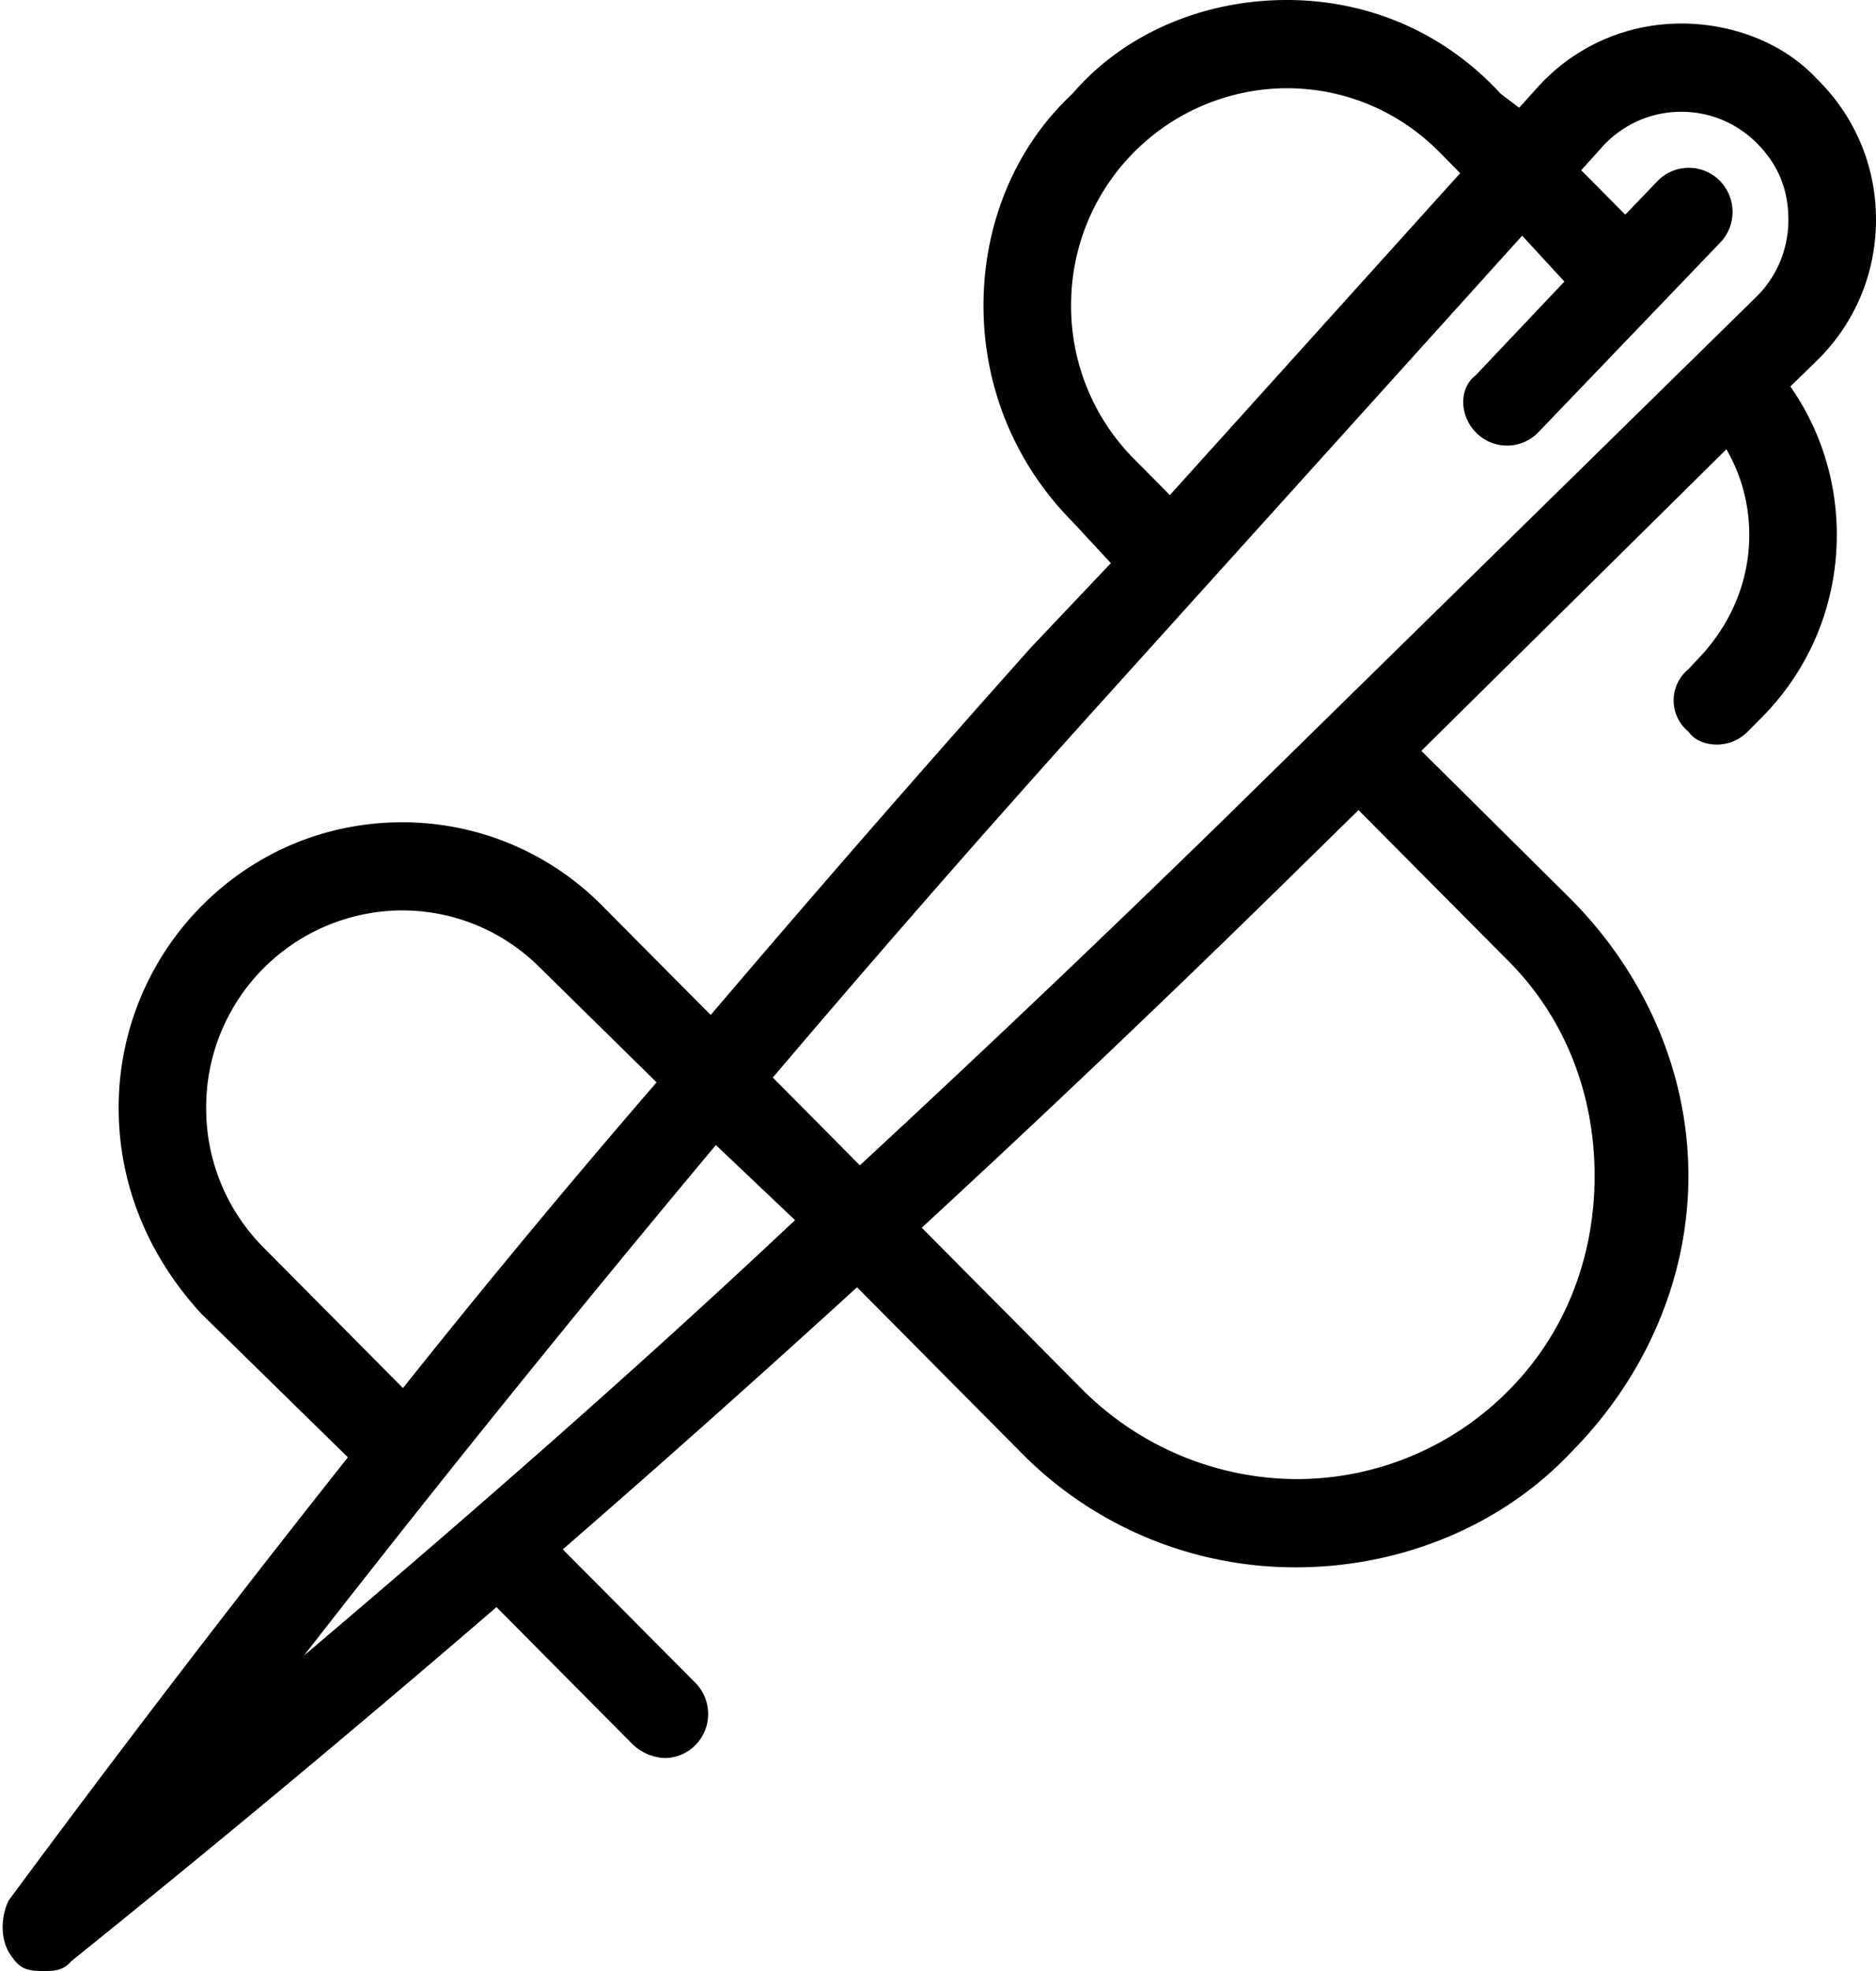 <svg xmlns="http://www.w3.org/2000/svg" width="20" height="21" viewBox="0 0 20 21"><g><g><g><path d="M17 12.528c0 .863-.309 1.675-.915 2.285a3.176 3.176 0 0 1-2.269.946 3.248 3.248 0 0 1-2.269-.946l-1.72-1.732a175.131 175.131 0 0 0 3.82-3.63l.836-.82 1.602 1.612c.606.61.915 1.422.915 2.285zM3.24 17.64a199.01 199.01 0 0 1 4.392-5.44l.844.8C6.76 14.614 5 16.147 3.24 17.64zm-1.042-5.835A2.096 2.096 0 0 1 4.286 9.7c.558 0 1.083.22 1.477.616L7 11.532a105.31 105.31 0 0 0-2.704 3.257L2.81 13.292a2.097 2.097 0 0 1-.612-1.487zm9.507-4.284l4.523-5.01.45.489-.947 1c-.18.137-.174.434.011.615a.464.464 0 0 0 .66-.011l1.938-2.02a.473.473 0 0 0-.011-.664.465.465 0 0 0-.66.011l-.342.356-.47-.473.222-.246a1.13 1.13 0 0 1 .846-.377c.298 0 .578.114.793.323.224.219.348.486.348.826 0 .314-.122.607-.345.826L13 8.776a202.386 202.386 0 0 1-3.833 3.64l-.928-.935a174.474 174.474 0 0 1 3.466-3.96zm.387-2.629a2.308 2.308 0 0 1-.673-1.637A2.308 2.308 0 0 1 13.717.94c.614 0 1.191.24 1.626.678l.224.227-3.095 3.43zm7.28-1.052c.406-.398.628-.931.628-1.502 0-.57-.226-1.103-.633-1.5-.367-.396-.944-.605-1.51-.586a2.053 2.053 0 0 0-1.469.683l-.192.213L16 1c-.608-.661-1.42-1-2.283-1S12 .339 11.432 1c-.61.568-.947 1.385-.947 2.255 0 .87.337 1.687.947 2.302l.411.443-.843.889a221 221 0 0 0-3.423 3.925L6.423 9.653a2.992 2.992 0 0 0-2.137-.892c-.807 0-1.566.317-2.137.892a3.049 3.049 0 0 0-.884 2.152c0 .813.314 1.577.884 2.195l1.56 1.527a176.116 176.116 0 0 0-3.617 4.722c-.092.19-.092.455.05.619.09.132.207.132.325.132.103 0 .205 0 .291-.103a175.078 175.078 0 0 0 4.535-3.774l1.46 1.47a.533.533 0 0 0 .33.138c.12 0 .24-.046.33-.137a.473.473 0 0 0 0-.665L6 16.508c1.058-.919 2.103-1.85 3.137-2.793l1.75 1.763a4.1 4.1 0 0 0 2.93 1.221c1.106 0 2.183-.434 2.928-1.221.783-.788 1.255-1.836 1.255-2.95s-.472-2.162-1.255-2.95L15.153 8l3.252-3.213c.159.274.244.586.244.911 0 .484-.187.939-.527 1.302L18 7.13a.43.43 0 0 0 0 .665c.063.092.183.138.302.138.12 0 .239-.046.33-.138l.15-.151c.516-.52.8-1.21.8-1.946 0-.573-.173-1.12-.495-1.58z"/></g></g></g></svg>